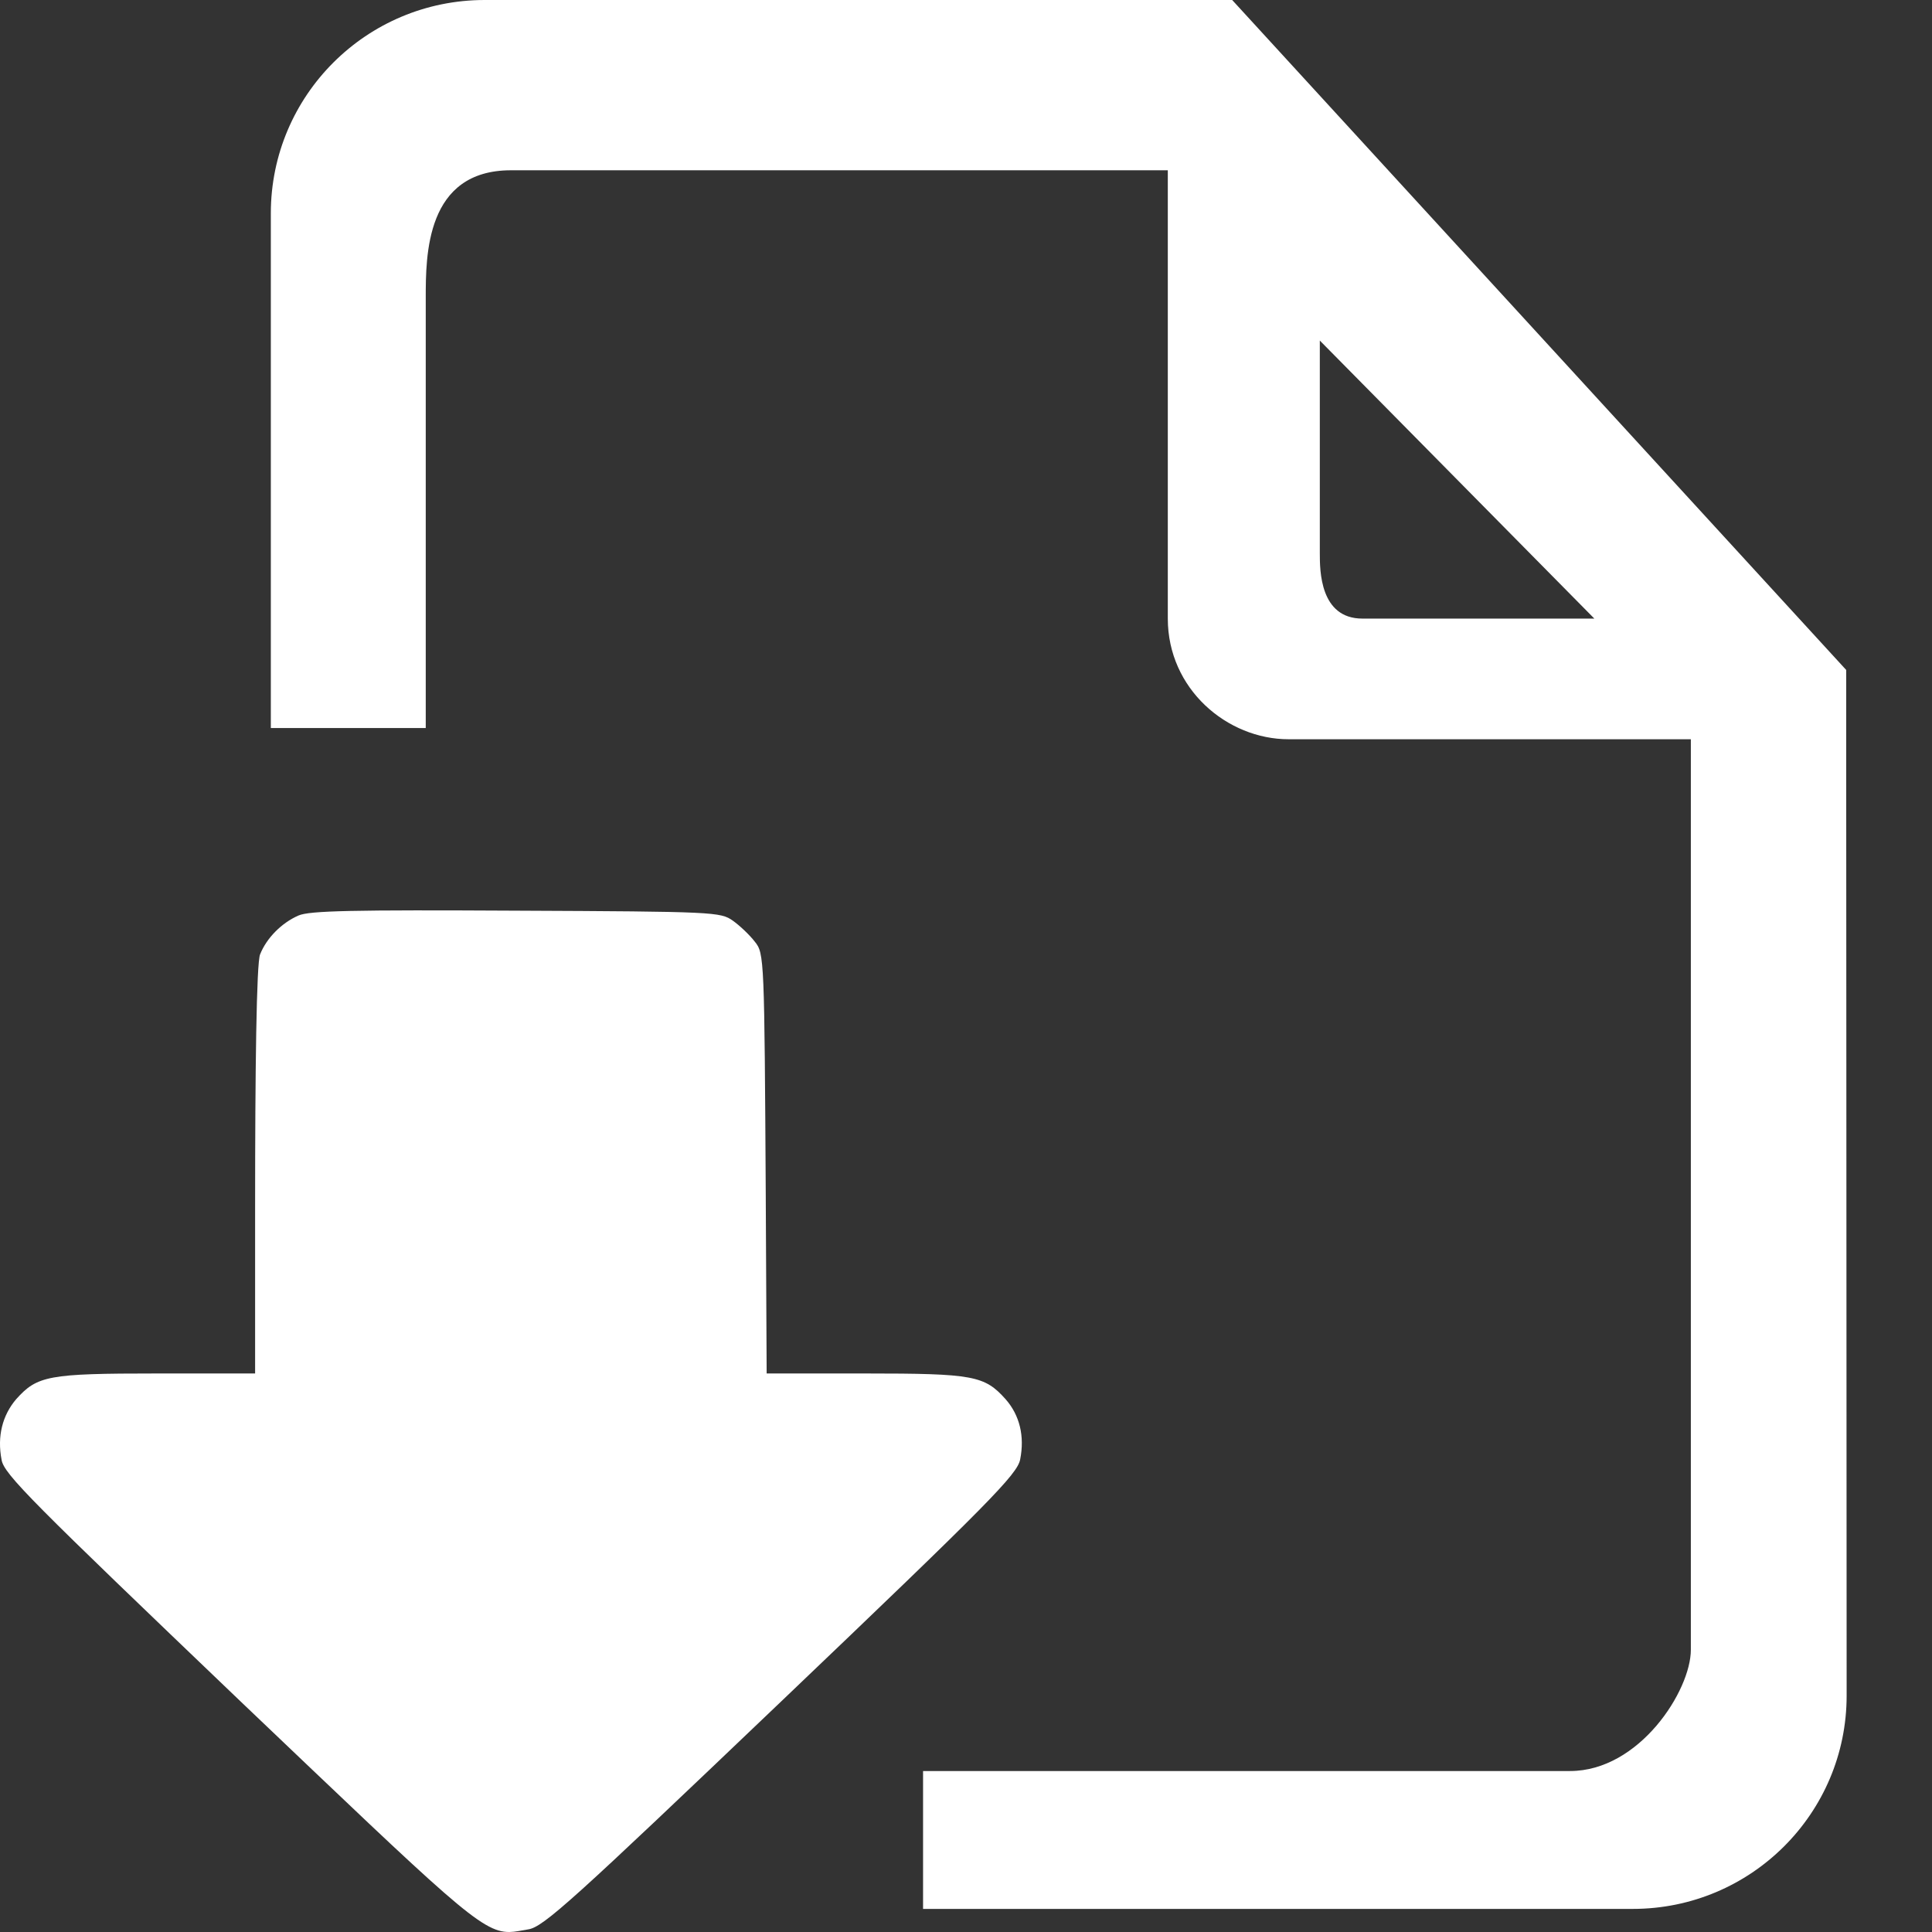 <svg width="22" height="22" viewBox="0 0 22 22" fill="none" xmlns="http://www.w3.org/2000/svg">
<rect x="0" y="0" width="22" height="22" fill="#333333" stroke="none"/>
<path fill-rule="evenodd" clip-rule="evenodd" d="M21.023 7.629V8.582L21.028 19.308C21.028 20.65 19.938 21.737 18.593 21.737H10.511V20.167H17.878C18.669 20.167 19.254 19.25 19.254 18.786V8.418H14.674C13.972 8.418 13.298 7.844 13.298 7.044V1.939H5.818C4.848 1.939 4.848 2.908 4.848 3.393V8.29H3.084V2.429C3.084 1.087 4.174 0 5.519 0H13.298H14.031L21.023 7.629ZM15.514 7.044H18.155L15.029 3.878V6.301C15.029 6.494 15.029 7.044 15.514 7.044ZM2.962 10.867C3.035 10.683 3.206 10.509 3.399 10.425C3.524 10.37 4.023 10.36 5.88 10.37C8.137 10.38 8.205 10.385 8.345 10.484C8.423 10.539 8.538 10.648 8.595 10.723C8.704 10.856 8.704 10.911 8.72 13.643L8.72 13.666L8.73 15.64H9.854C11.087 15.64 11.211 15.665 11.451 15.933C11.612 16.116 11.669 16.355 11.617 16.618C11.586 16.787 11.264 17.114 8.897 19.373C6.525 21.637 6.187 21.945 6.015 21.97C5.932 21.984 5.866 21.999 5.801 22C5.482 22.004 5.159 21.679 2.738 19.373C0.372 17.109 0.044 16.787 0.018 16.623C-0.034 16.355 0.028 16.116 0.184 15.933C0.424 15.665 0.549 15.64 1.786 15.64H2.905V13.741C2.905 12.192 2.92 10.961 2.962 10.867Z" fill="white"/>
</svg>

